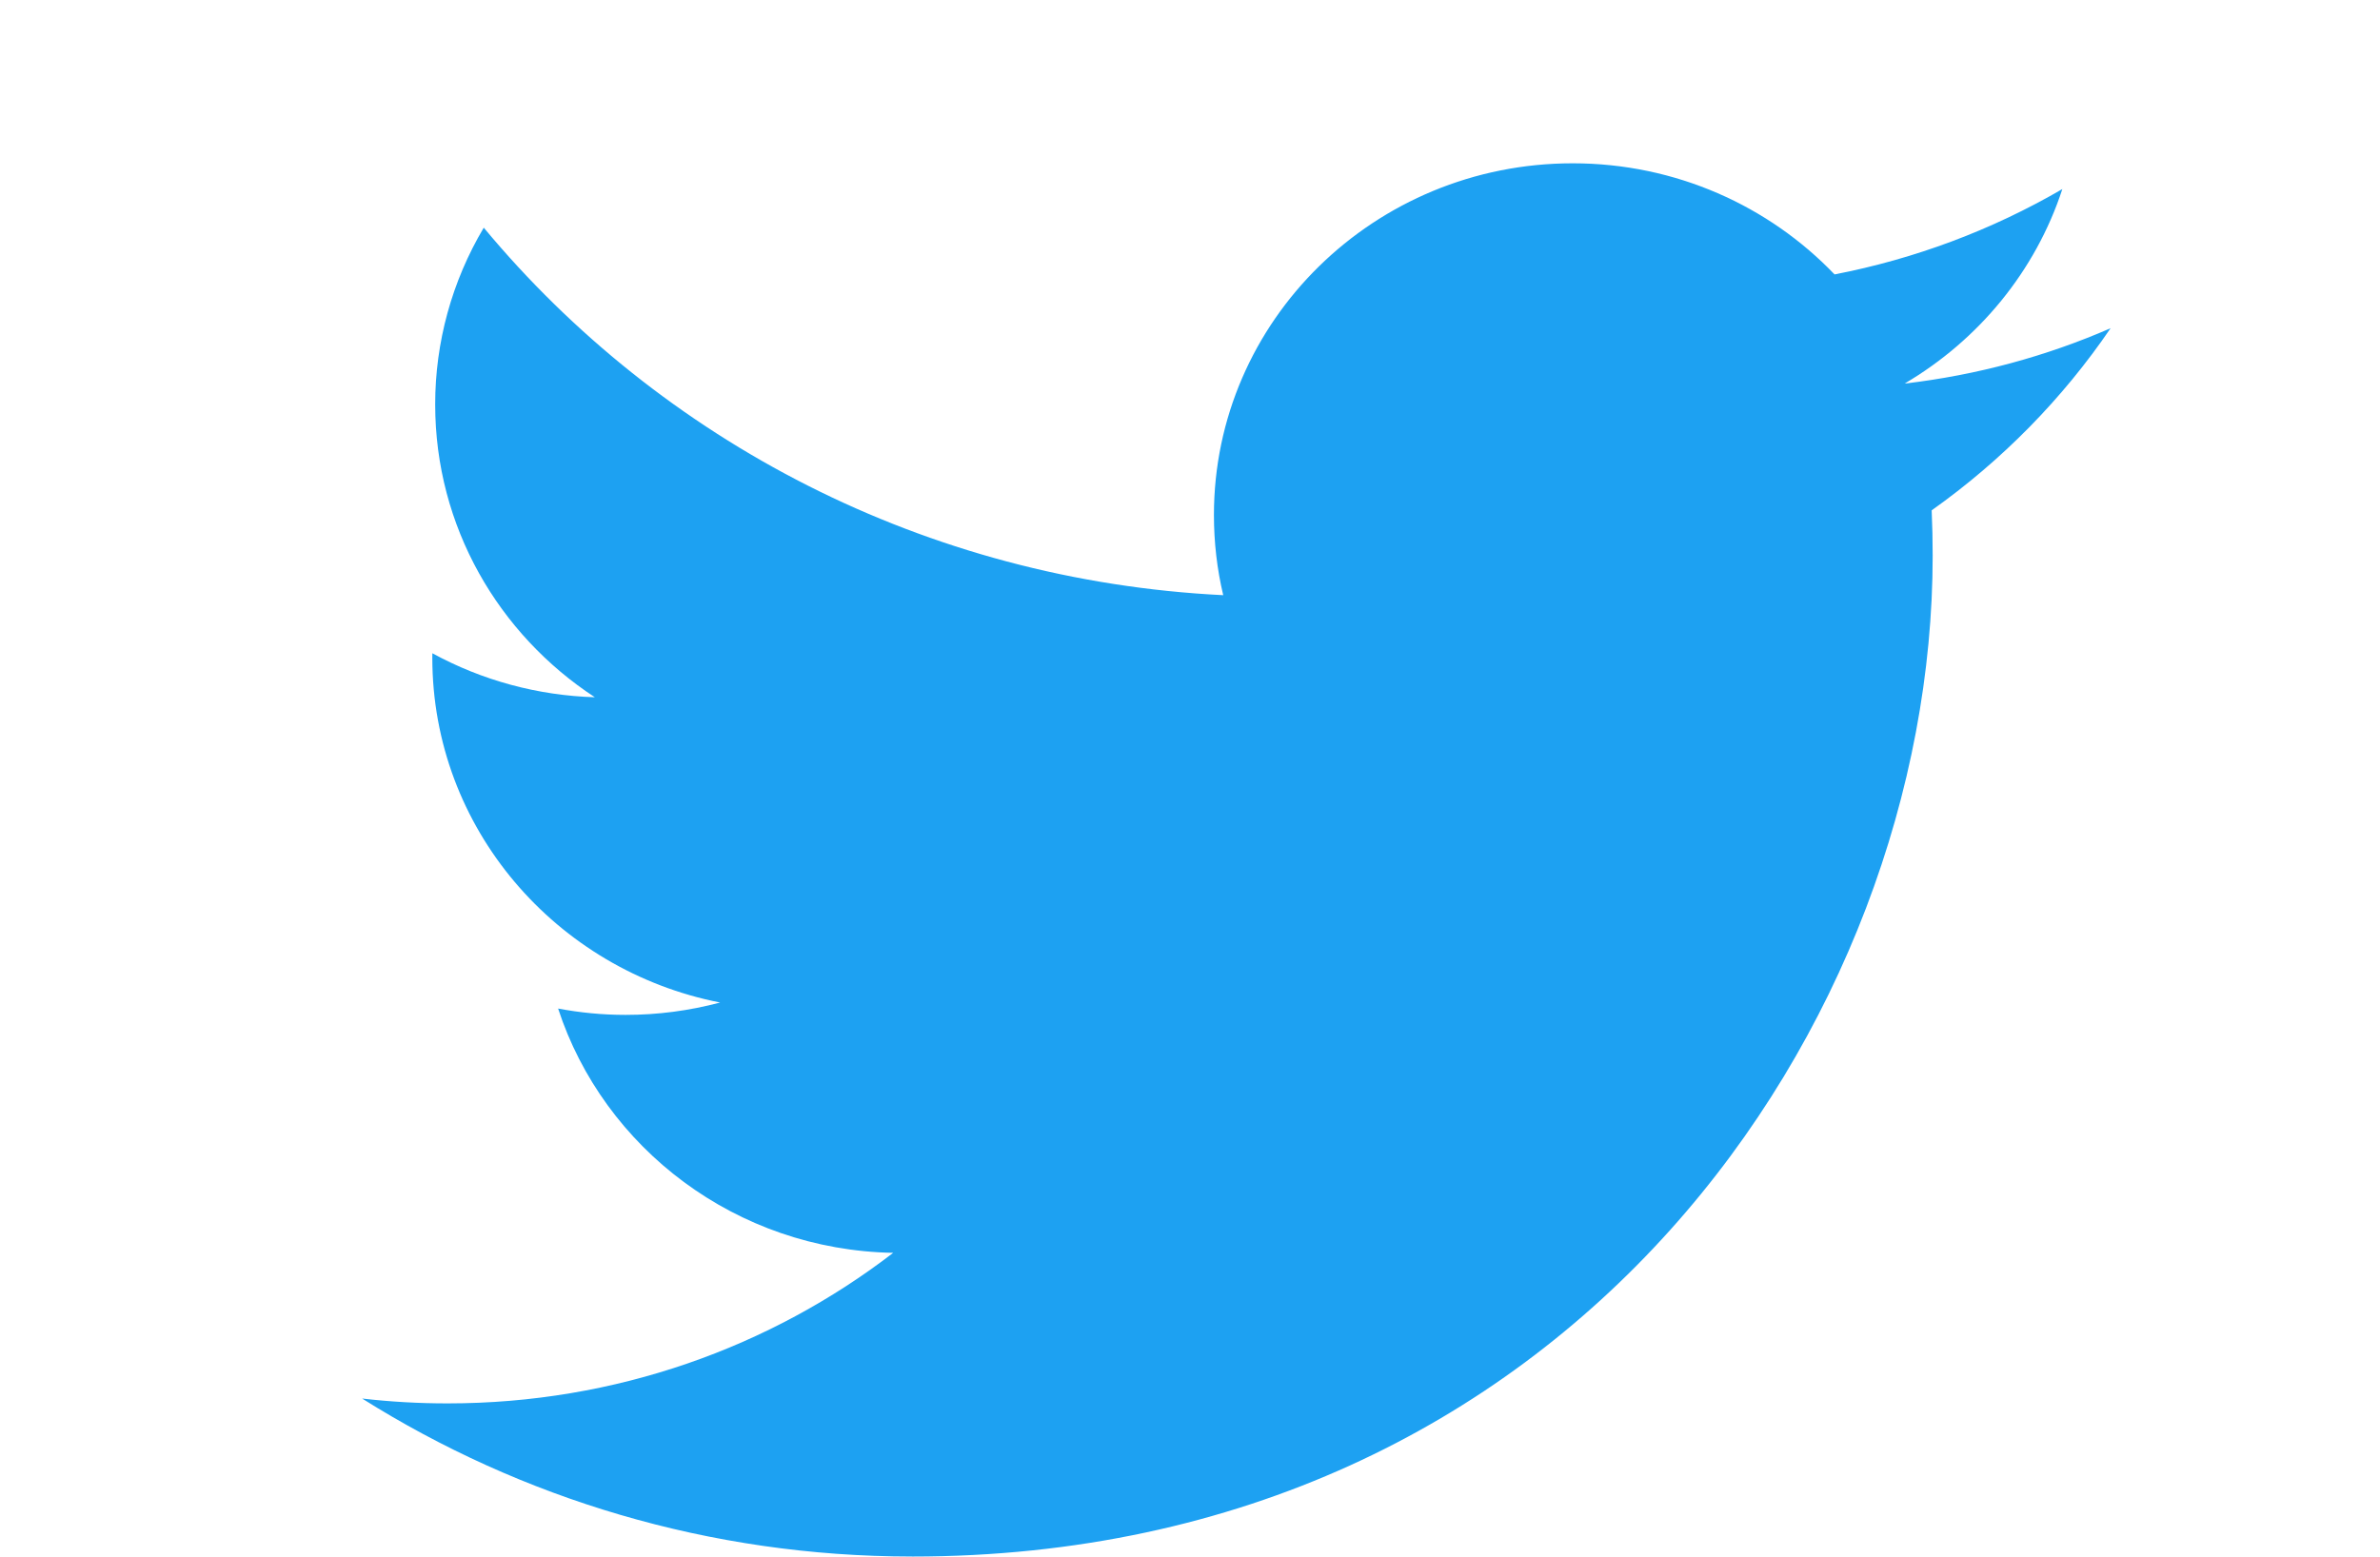 <?xml version="1.0" encoding="UTF-8"?><svg width="107" height="70" viewBox="0 0 107 70" fill="none" xmlns="http://www.w3.org/2000/svg">
<path d="M41.001 70C70.666 70 86.889 45.897 86.889 24.995C86.889 24.311 86.875 23.629 86.844 22.951C90 20.711 92.725 17.937 94.889 14.76C91.999 16.02 88.889 16.868 85.627 17.25C88.957 15.292 91.513 12.194 92.719 8.502C89.553 10.344 86.09 11.642 82.478 12.341C79.535 9.267 75.345 7.344 70.705 7.344C61.798 7.344 54.576 14.427 54.576 23.159C54.576 24.4 54.718 25.607 54.994 26.766C41.59 26.104 29.704 19.81 21.749 10.239C20.316 12.653 19.563 15.397 19.565 18.189C19.565 23.677 22.412 28.522 26.742 31.356C24.181 31.279 21.676 30.601 19.438 29.378C19.436 29.444 19.436 29.509 19.436 29.58C19.436 37.24 24.995 43.636 32.375 45.085C30.989 45.455 29.558 45.642 28.122 45.641C27.084 45.641 26.073 45.541 25.091 45.356C27.144 51.641 33.098 56.214 40.157 56.342C34.637 60.585 27.683 63.113 20.126 63.113C18.84 63.114 17.555 63.041 16.279 62.894C23.416 67.381 31.892 69.999 41.001 69.999" fill="#1DA1F2"/>
</svg>
